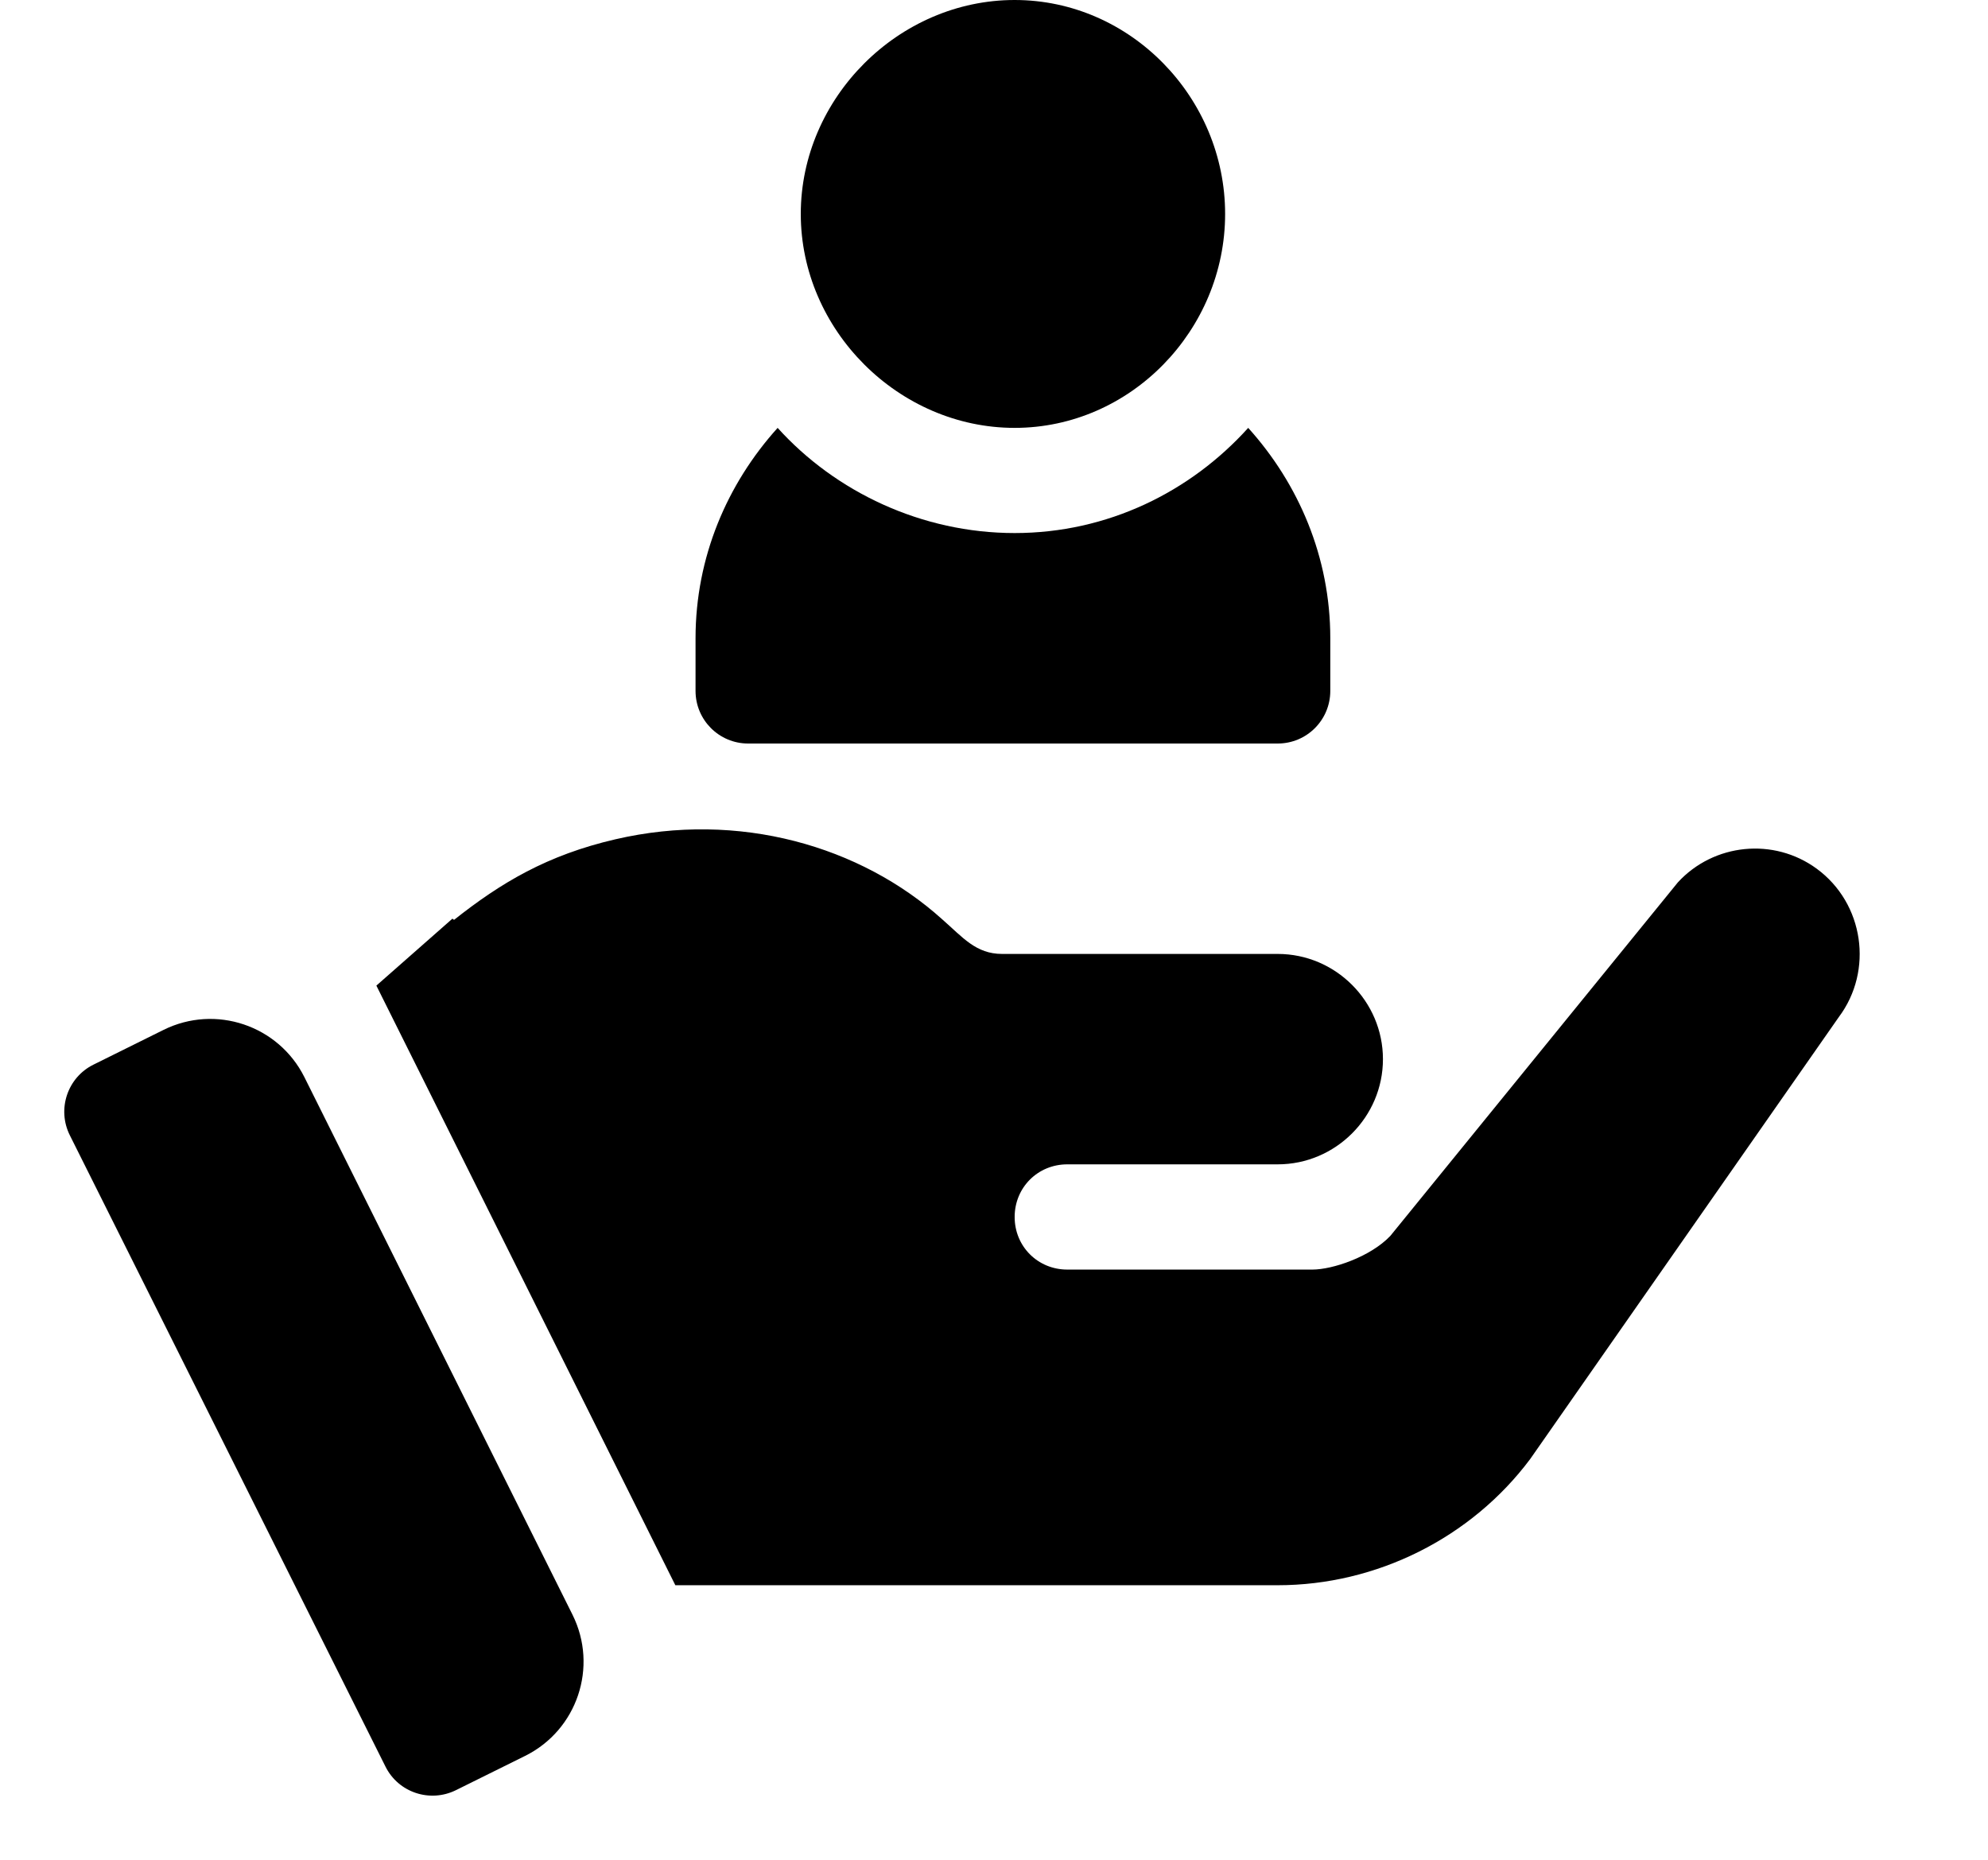 <svg width="31" height="29" viewBox="0 0 31 29" fill="none" xmlns="http://www.w3.org/2000/svg">
<g clip-path="url(#clip0_778_3059)">
<path d="M15.822 0C14.013 0 12.487 1.526 12.487 3.336C12.487 5.146 14.013 6.672 15.822 6.672C17.632 6.672 19.104 5.146 19.104 3.336C19.104 1.526 17.632 0 15.822 0ZM19.464 6.672C18.563 7.671 17.271 8.312 15.822 8.312C14.373 8.312 13.028 7.671 12.126 6.672C11.339 7.545 10.846 8.688 10.846 9.953V10.773C10.846 11.227 11.213 11.594 11.666 11.594H19.924C20.378 11.594 20.744 11.227 20.744 10.773V9.953C20.744 8.688 20.251 7.545 19.464 6.672ZM8.927 25.178L4.747 16.797C4.343 15.988 3.361 15.658 2.551 16.059L1.458 16.601C1.051 16.802 0.886 17.297 1.089 17.703L6.011 27.547C6.213 27.953 6.705 28.114 7.109 27.915L8.187 27.381C9.001 26.978 9.332 25.991 8.927 25.178ZM28.329 13.546C27.657 13.054 26.722 13.152 26.164 13.759L21.68 19.272C21.368 19.6 20.777 19.797 20.465 19.797H16.643C16.183 19.797 15.822 19.436 15.822 18.977C15.822 18.517 16.183 18.156 16.643 18.156H19.924C20.826 18.156 21.565 17.418 21.565 16.516C21.565 15.613 20.826 14.875 19.924 14.875H15.626C15.217 14.875 15.013 14.616 14.691 14.334C13.421 13.191 11.521 12.641 9.598 13.087C8.53 13.334 7.81 13.766 7.08 14.344L7.055 14.325L5.869 15.369L10.531 24.719H19.924C21.466 24.719 22.943 23.98 23.862 22.75L28.674 15.859C29.215 15.137 29.068 14.088 28.329 13.546Z" fill="#E23725" style="fill:#E23725;fill:color(display-p3 0.886 0.216 0.145);fill-opacity:1;"/>
</g>
<defs>
<clipPath id="clip0_778_3059">
<rect width="28" height="28" fill="white" style="fill:white;fill-opacity:1;" transform="translate(1)"/>
</clipPath>
</defs>
</svg>
